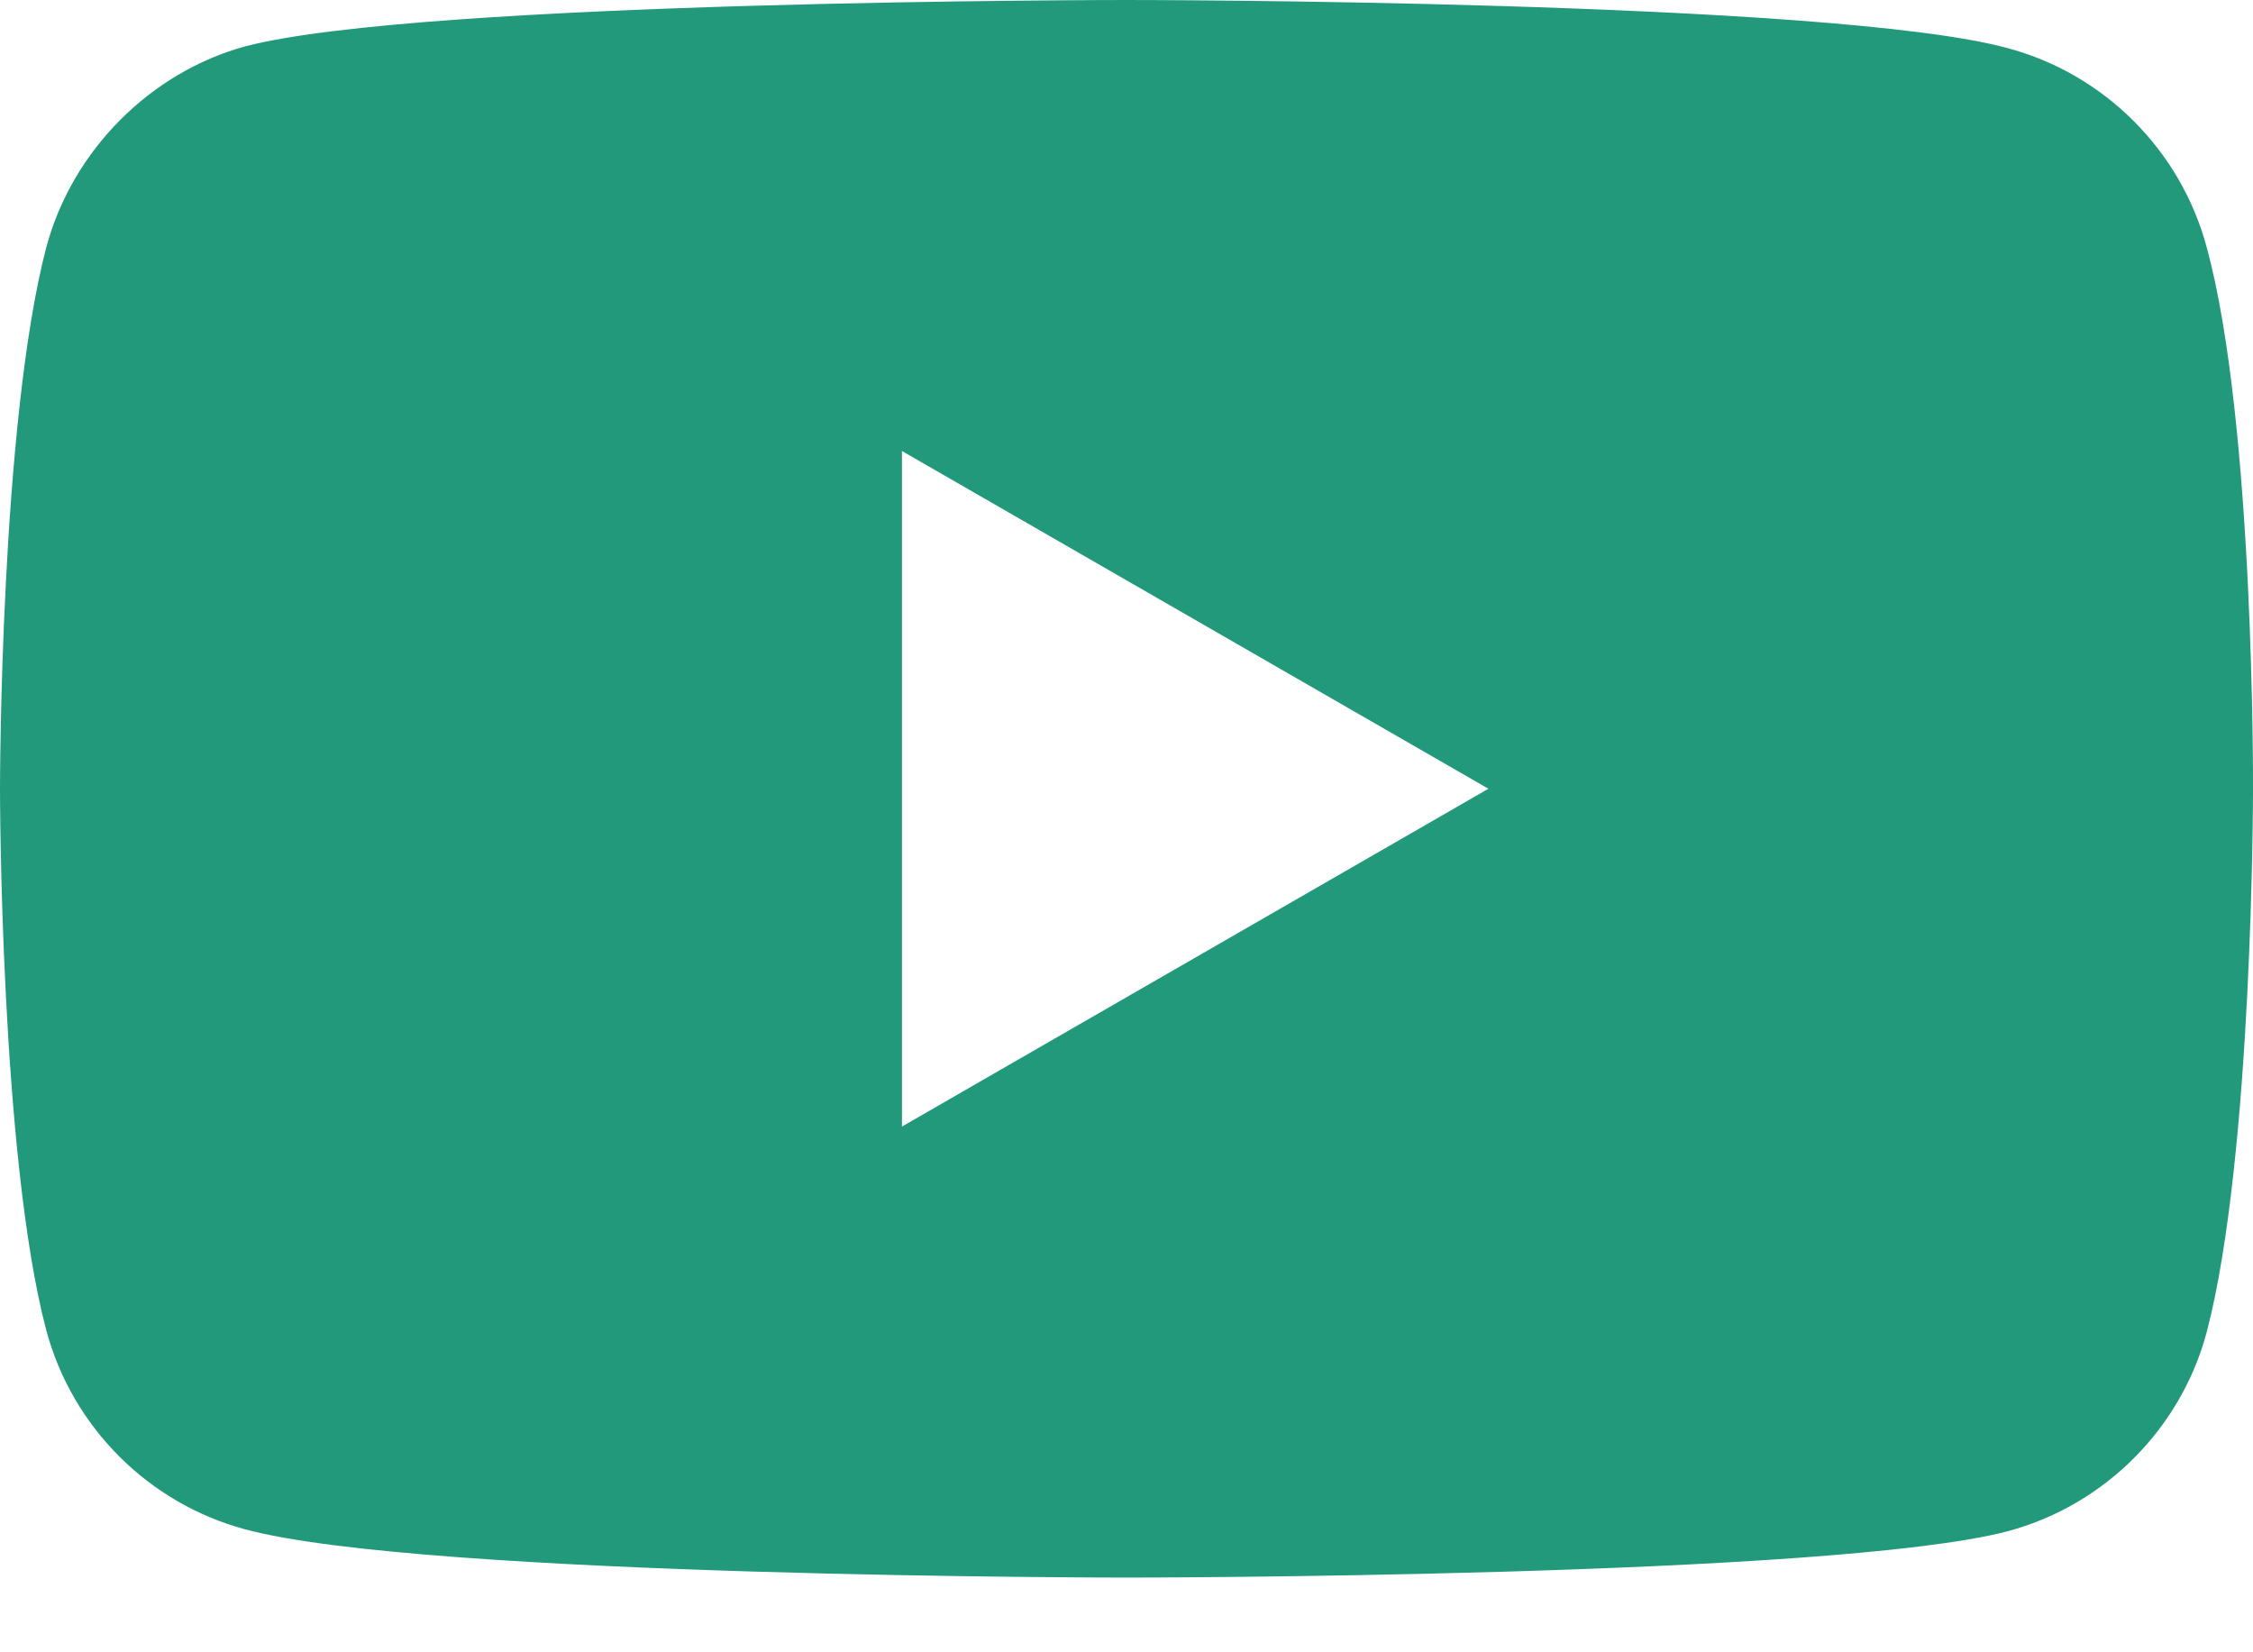 <svg width="30" height="22" viewBox="0 0 30 22" fill="none" xmlns="http://www.w3.org/2000/svg">
<path d="M29.382 3.287C29.036 2.002 28.023 0.988 26.738 0.642C24.39 0 15 0 15 0C15 0 5.609 0 3.262 0.618C2.002 0.964 0.964 2.002 0.618 3.287C0 5.634 0 10.502 0 10.502C0 10.502 0 15.395 0.618 17.718C0.964 19.003 1.977 20.016 3.262 20.362C5.634 21.005 15 21.005 15 21.005C15 21.005 24.39 21.005 26.738 20.387C28.023 20.041 29.036 19.028 29.382 17.743C30 15.395 30 10.527 30 10.527C30 10.527 30.025 5.634 29.382 3.287ZM12.01 15V6.005L19.819 10.502L12.01 15Z" fill="#22997B"/>
</svg>
